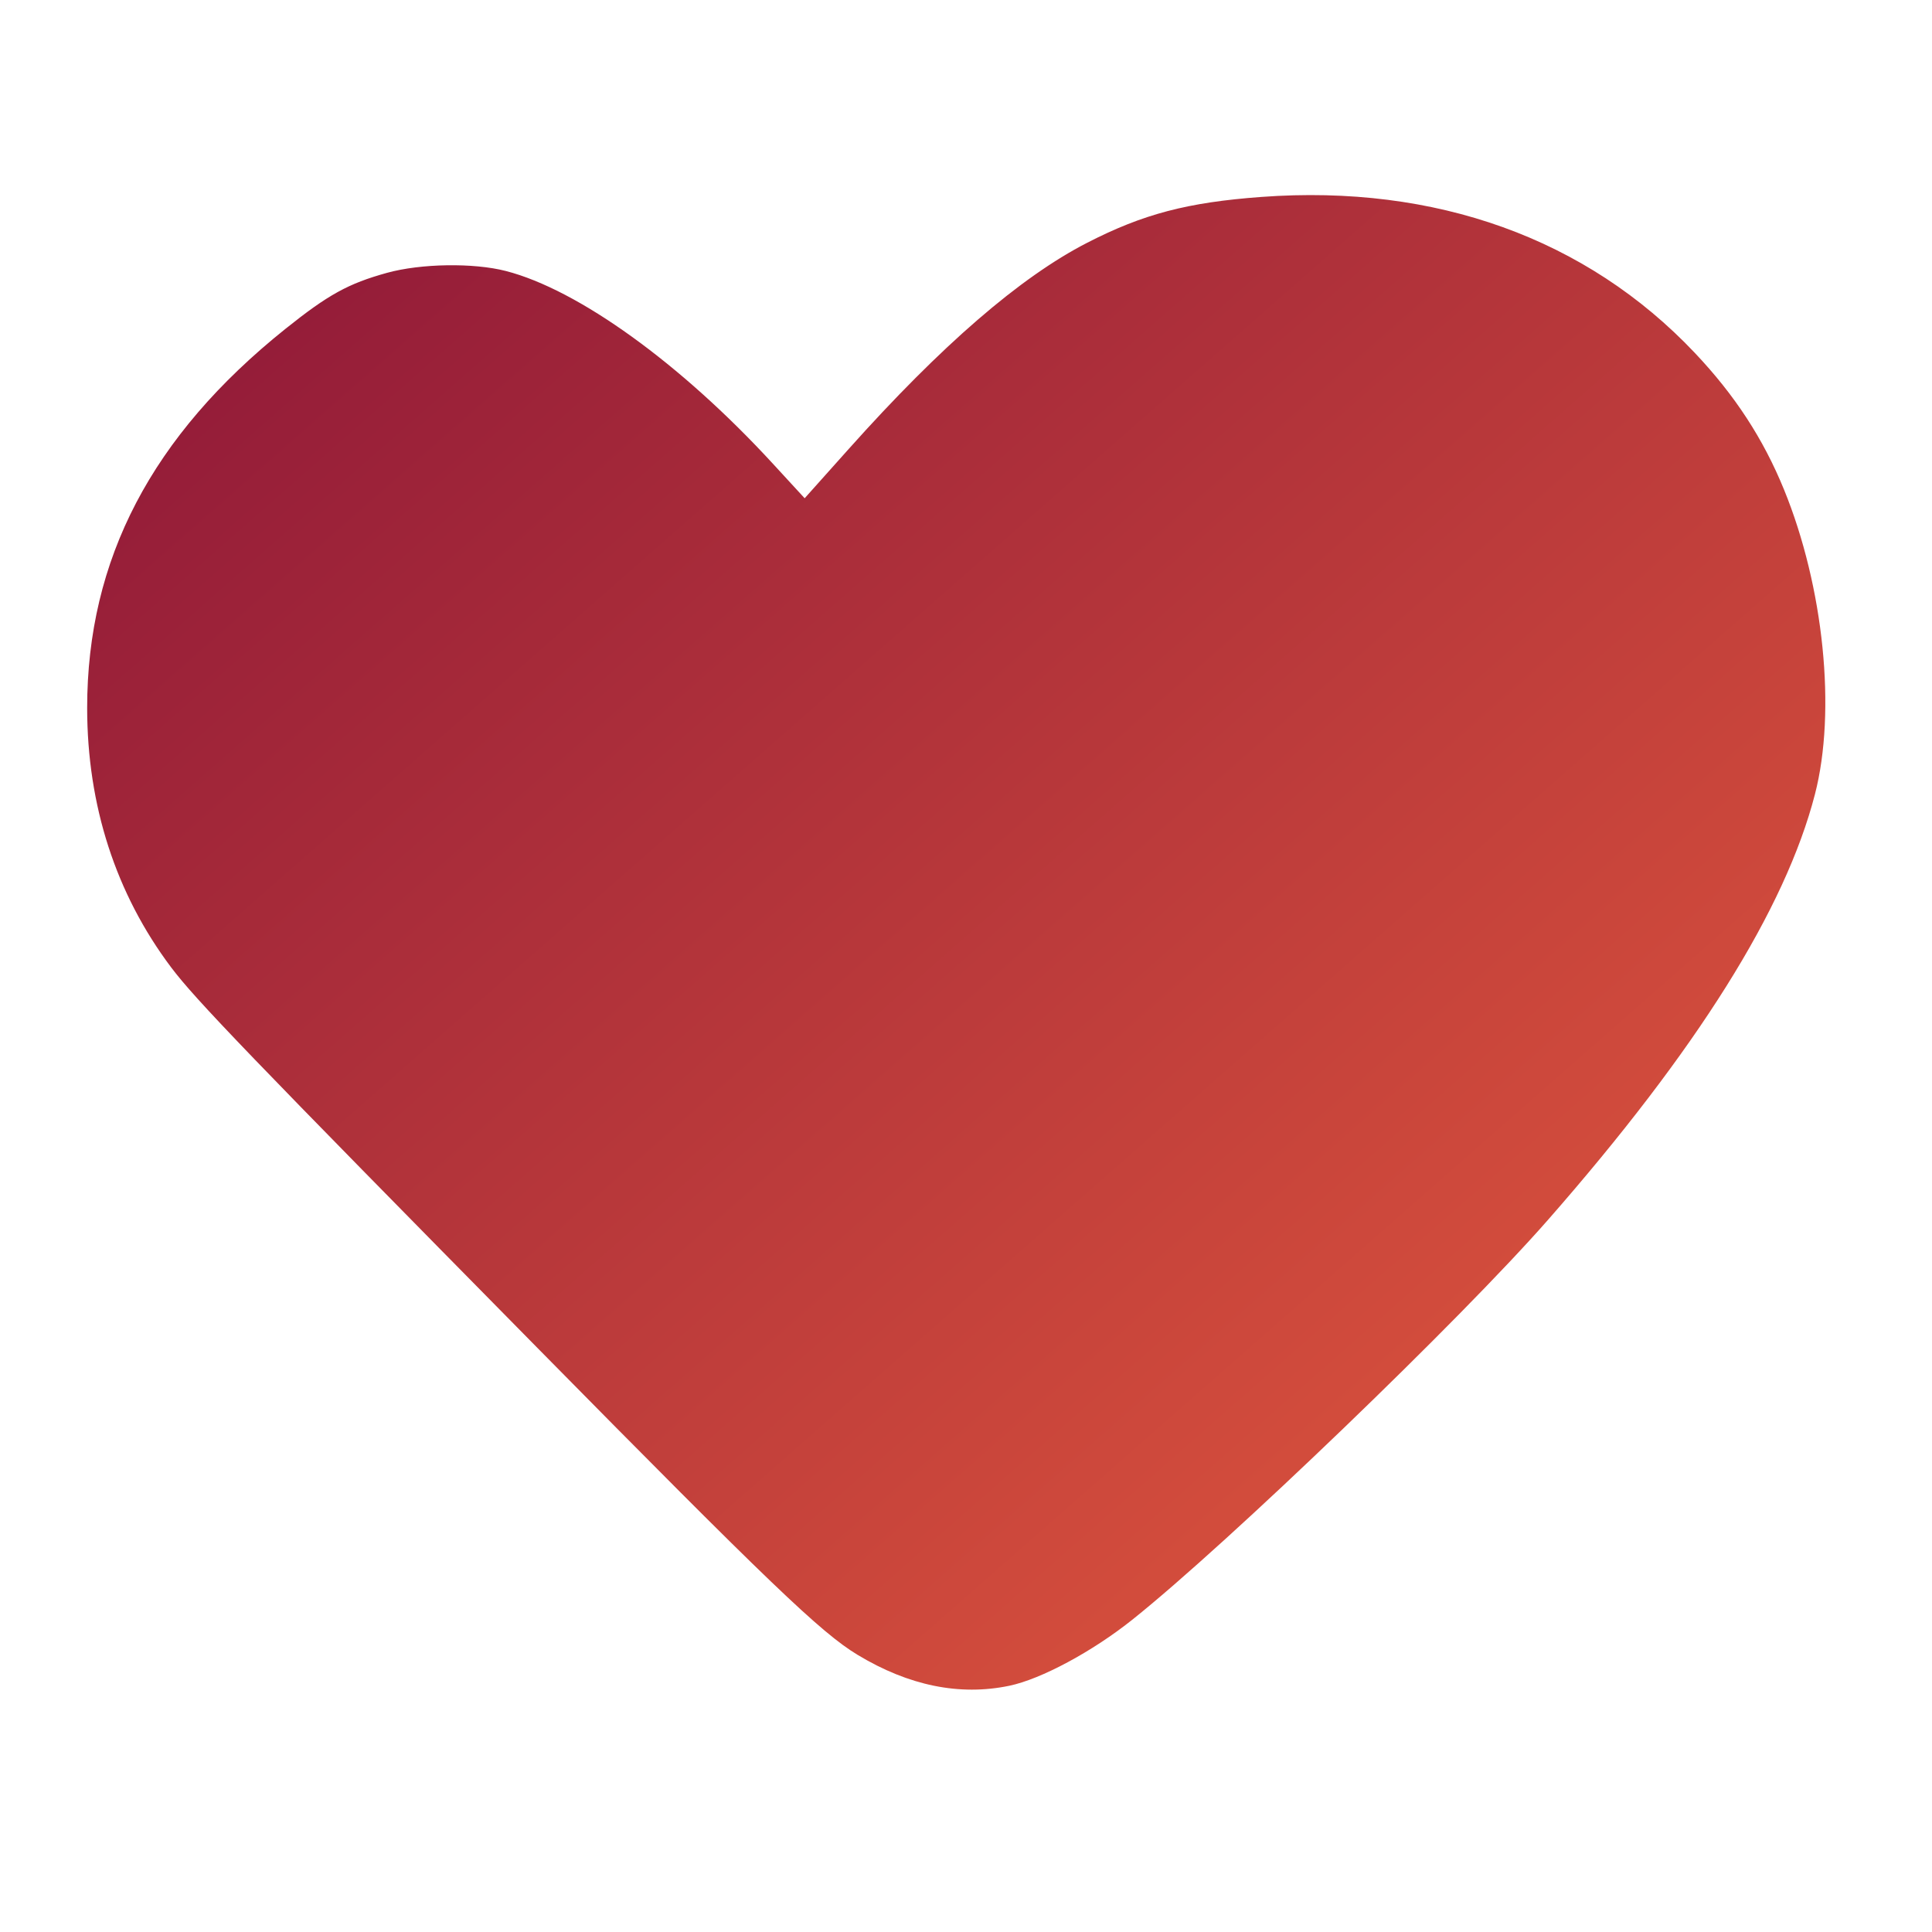 <svg xmlns="http://www.w3.org/2000/svg" viewBox="0 0 375 375" width="375" height="375">
  <defs>
    <linearGradient id="heartGradient" x1="0%" y1="0%" x2="100%" y2="100%">
      <stop offset="0%" style="stop-color:#8B1538;stop-opacity:1" />
      <stop offset="100%" style="stop-color:#E85D3D;stop-opacity:1" />
    </linearGradient>
  </defs>
  <path
    d="M 244.852 38.223 C 230.477 39.281 221.902 41.535 211.027 47.117 C 198.012 53.801 182.715 67.027 164.738 87.141 L 156.184 96.711 L 149.969 89.953 C 132.137 70.57 112.262 56.234 98.195 52.602 C 91.914 50.98 81.68 51.141 75.105 52.961 C 67.582 55.047 63.711 57.184 55.395 63.836 C 29.457 84.594 16.914 108.578 16.918 137.41 C 16.922 156.328 22.477 173.488 33.223 187.773 C 37.887 193.973 48.371 204.863 104.383 261.699 C 149.324 307.301 159.363 316.926 166.461 321.207 C 176.387 327.199 186.258 329.211 195.898 327.207 C 202.055 325.93 212.043 320.566 219.809 314.363 C 238.371 299.543 283.523 256.109 300.48 236.758 C 329.418 203.742 346.52 176.473 352.281 154.16 C 356.449 138.027 354.004 113.941 346.273 95.023 C 342.238 85.141 336.734 76.707 328.953 68.484 C 307.938 46.27 278.664 35.738 244.852 38.223 M 235.895 50.363 C 219.699 53.09 207.184 60.148 190.898 75.734 C 186.887 79.574 175.762 91.32 166.176 101.836 C 130.742 140.715 115.953 152.48 96.883 156.977 C 90.871 158.395 77.457 158.383 71.395 156.953 C 51.09 152.164 38.254 131.664 39.09 105.352 L 39.359 96.84 L 35.828 104.25 C 23.066 131.035 26.258 162.07 43.902 182.75 C 49.812 189.68 89.27 230.172 132.82 274.008 C 165.562 306.965 170.445 311.324 178.418 314.742 C 187.246 318.527 196.23 316.945 206.934 309.719 C 220.645 300.461 267.621 256.262 289.824 231.727 C 317.832 200.773 334.246 175.773 340.922 153.914 C 342.695 148.102 342.902 146.266 342.906 136.395 C 342.922 100.801 326.922 73.641 297.223 58.852 C 288.926 54.723 280.418 51.91 271.535 50.359 C 263.809 49.012 243.914 49.016 235.895 50.363"
    fill="url(#heartGradient)"
  />
</svg>

